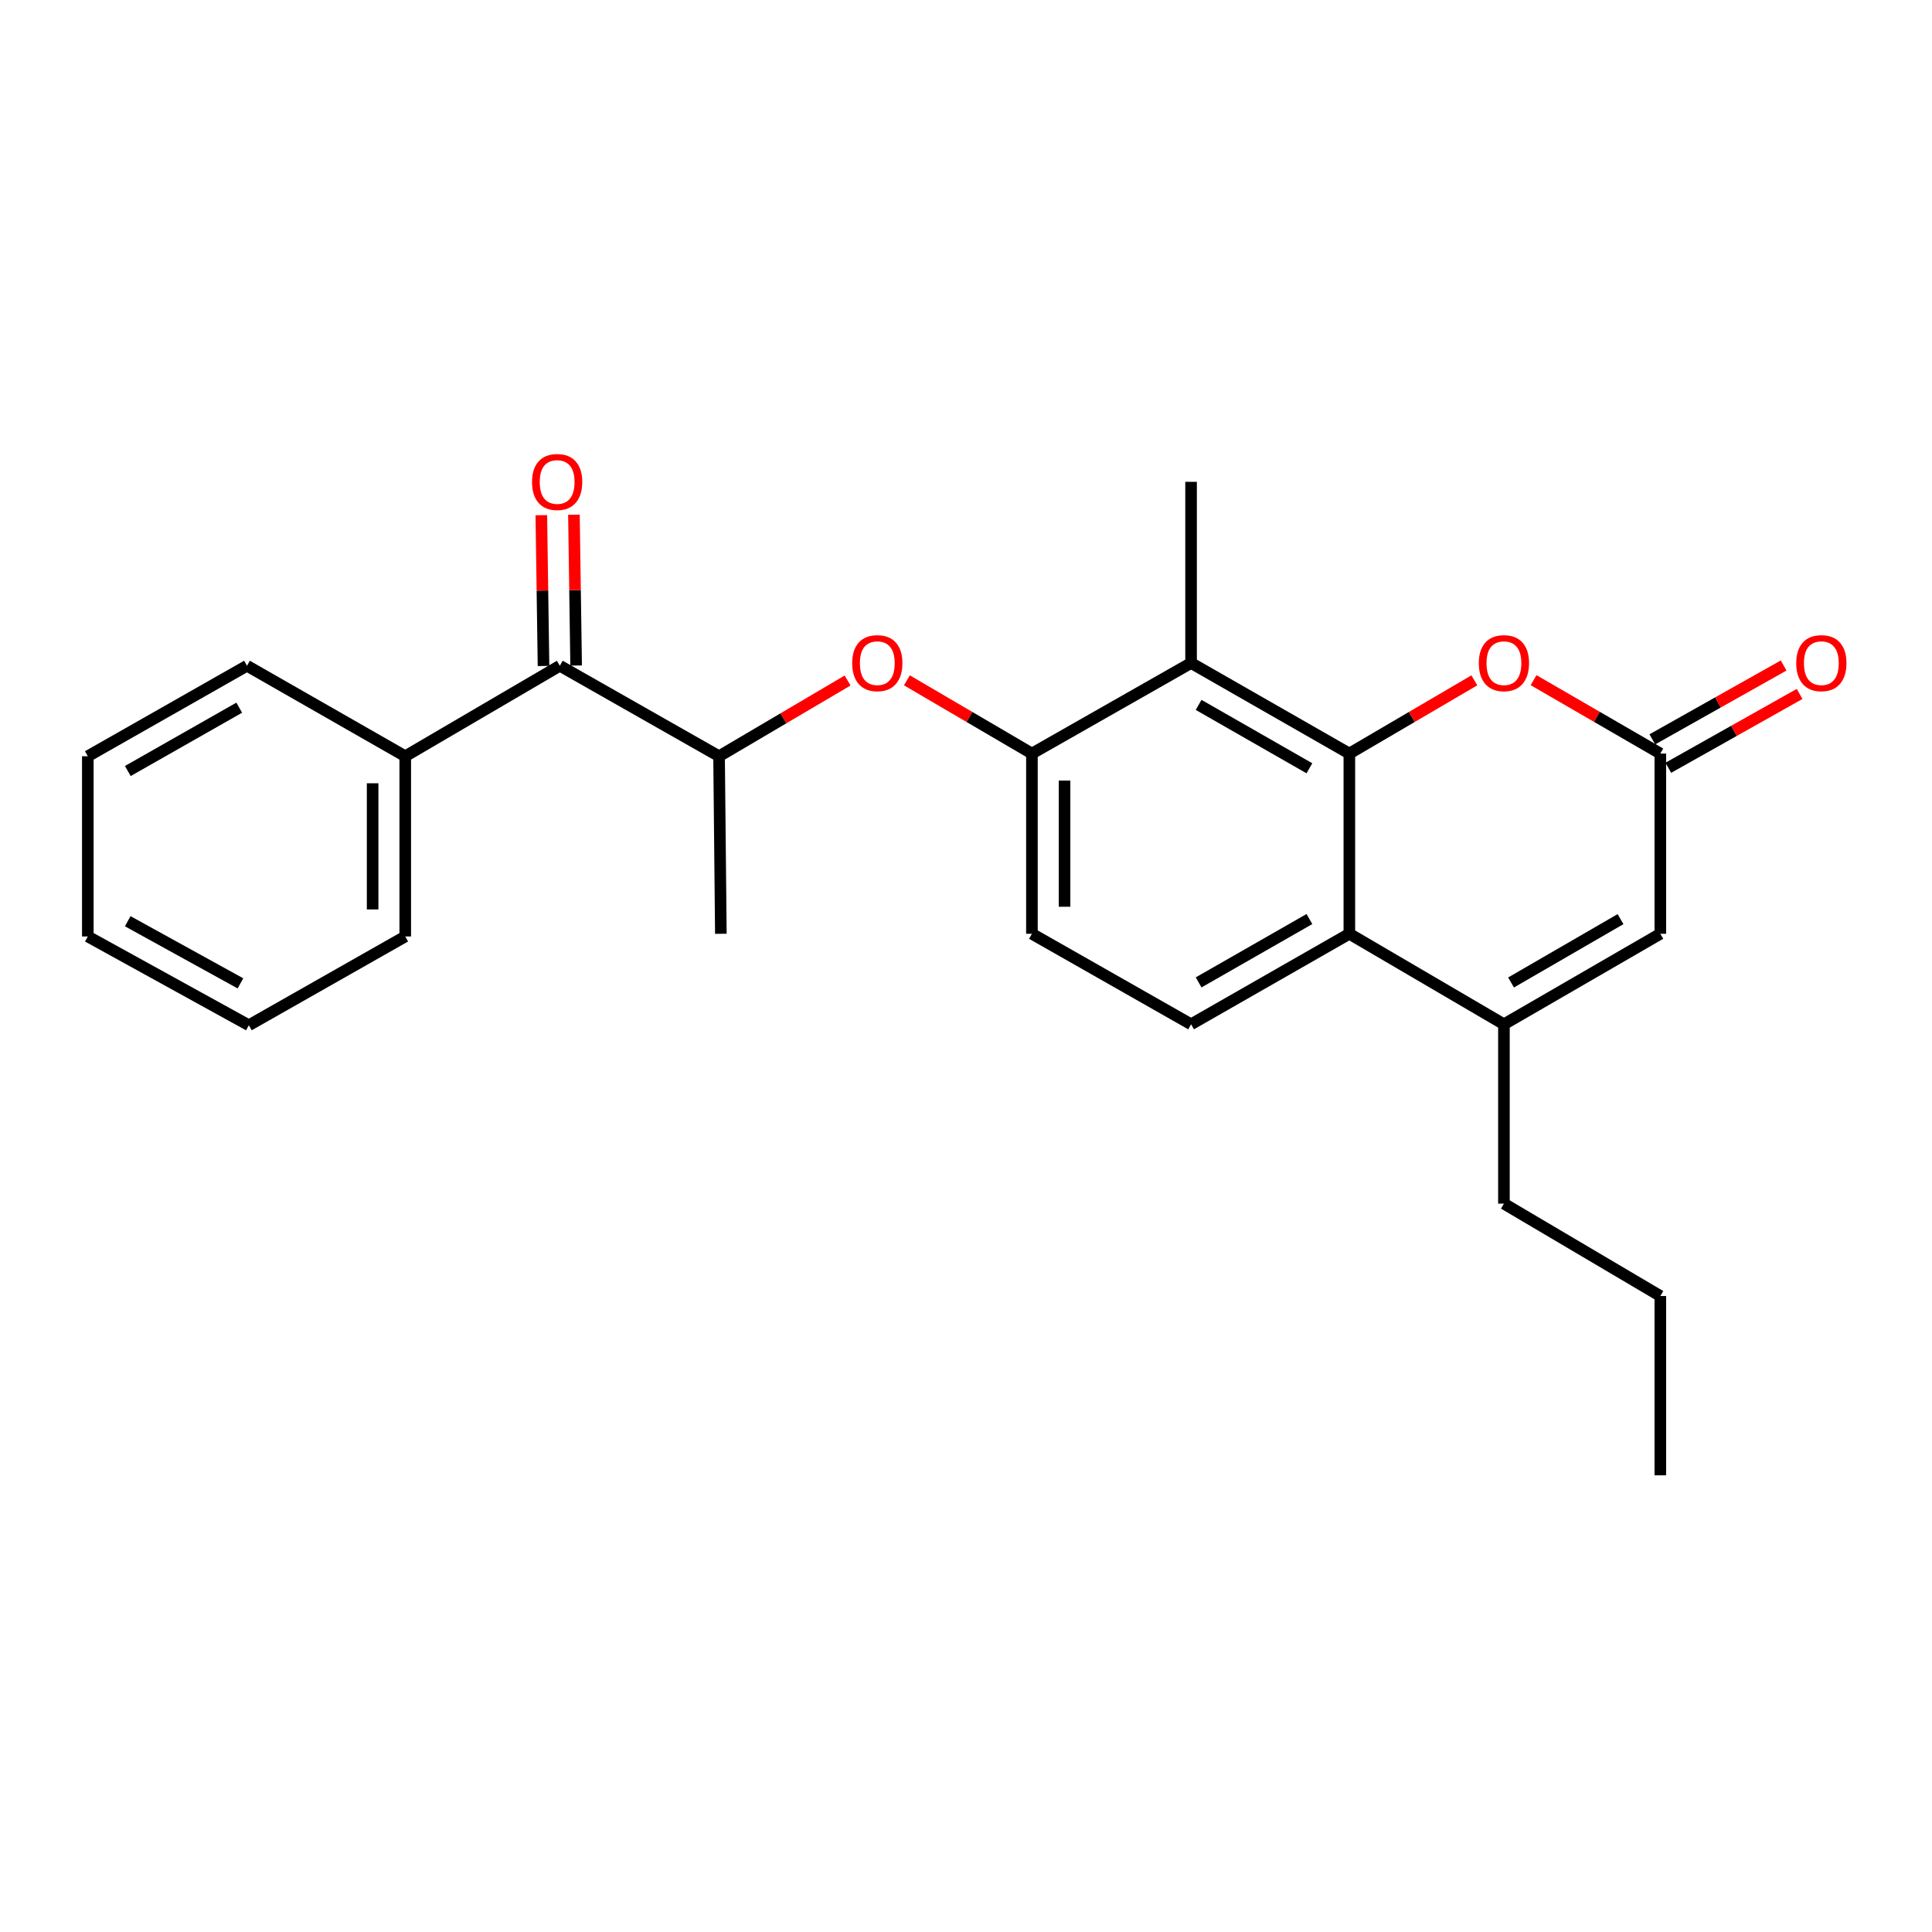 <?xml version='1.0' encoding='iso-8859-1'?>
<svg version='1.1' baseProfile='full'
              xmlns='http://www.w3.org/2000/svg'
                      xmlns:rdkit='http://www.rdkit.org/xml'
                      xmlns:xlink='http://www.w3.org/1999/xlink'
                  xml:space='preserve'
width='1000px' height='1000px' viewBox='0 0 1000 1000'>
<!-- END OF HEADER -->
<rect style='opacity:1.0;fill:#FFFFFF;stroke:none' width='1000' height='1000' x='0' y='0'> </rect>
<path class='bond-0' d='M 698.42,390.041 L 698.42,483.323' style='fill:none;fill-rule:evenodd;stroke:#000000;stroke-width:6px;stroke-linecap:butt;stroke-linejoin:miter;stroke-opacity:1' />
<path class='bond-1' d='M 698.42,390.041 L 616.495,343.166' style='fill:none;fill-rule:evenodd;stroke:#000000;stroke-width:6px;stroke-linecap:butt;stroke-linejoin:miter;stroke-opacity:1' />
<path class='bond-1' d='M 677.747,397.663 L 620.4,364.85' style='fill:none;fill-rule:evenodd;stroke:#000000;stroke-width:6px;stroke-linecap:butt;stroke-linejoin:miter;stroke-opacity:1' />
<path class='bond-3' d='M 698.42,390.041 L 730.766,371.091' style='fill:none;fill-rule:evenodd;stroke:#000000;stroke-width:6px;stroke-linecap:butt;stroke-linejoin:miter;stroke-opacity:1' />
<path class='bond-3' d='M 730.766,371.091 L 763.112,352.14' style='fill:none;fill-rule:evenodd;stroke:#FF0000;stroke-width:6px;stroke-linecap:butt;stroke-linejoin:miter;stroke-opacity:1' />
<path class='bond-2' d='M 698.42,483.323 L 778.431,530.171' style='fill:none;fill-rule:evenodd;stroke:#000000;stroke-width:6px;stroke-linecap:butt;stroke-linejoin:miter;stroke-opacity:1' />
<path class='bond-10' d='M 698.42,483.323 L 616.495,530.171' style='fill:none;fill-rule:evenodd;stroke:#000000;stroke-width:6px;stroke-linecap:butt;stroke-linejoin:miter;stroke-opacity:1' />
<path class='bond-10' d='M 677.751,475.696 L 620.404,508.489' style='fill:none;fill-rule:evenodd;stroke:#000000;stroke-width:6px;stroke-linecap:butt;stroke-linejoin:miter;stroke-opacity:1' />
<path class='bond-5' d='M 616.495,343.166 L 534.121,390.041' style='fill:none;fill-rule:evenodd;stroke:#000000;stroke-width:6px;stroke-linecap:butt;stroke-linejoin:miter;stroke-opacity:1' />
<path class='bond-16' d='M 616.495,343.166 L 616.495,249.396' style='fill:none;fill-rule:evenodd;stroke:#000000;stroke-width:6px;stroke-linecap:butt;stroke-linejoin:miter;stroke-opacity:1' />
<path class='bond-15' d='M 778.431,530.171 L 778.431,623.003' style='fill:none;fill-rule:evenodd;stroke:#000000;stroke-width:6px;stroke-linecap:butt;stroke-linejoin:miter;stroke-opacity:1' />
<path class='bond-25' d='M 778.431,530.171 L 859.379,483.323' style='fill:none;fill-rule:evenodd;stroke:#000000;stroke-width:6px;stroke-linecap:butt;stroke-linejoin:miter;stroke-opacity:1' />
<path class='bond-25' d='M 782.117,508.532 L 838.781,475.739' style='fill:none;fill-rule:evenodd;stroke:#000000;stroke-width:6px;stroke-linecap:butt;stroke-linejoin:miter;stroke-opacity:1' />
<path class='bond-4' d='M 793.769,352.048 L 826.574,371.045' style='fill:none;fill-rule:evenodd;stroke:#FF0000;stroke-width:6px;stroke-linecap:butt;stroke-linejoin:miter;stroke-opacity:1' />
<path class='bond-4' d='M 826.574,371.045 L 859.379,390.041' style='fill:none;fill-rule:evenodd;stroke:#000000;stroke-width:6px;stroke-linecap:butt;stroke-linejoin:miter;stroke-opacity:1' />
<path class='bond-6' d='M 859.379,390.041 L 859.379,483.323' style='fill:none;fill-rule:evenodd;stroke:#000000;stroke-width:6px;stroke-linecap:butt;stroke-linejoin:miter;stroke-opacity:1' />
<path class='bond-12' d='M 863.517,397.399 L 897.497,378.289' style='fill:none;fill-rule:evenodd;stroke:#000000;stroke-width:6px;stroke-linecap:butt;stroke-linejoin:miter;stroke-opacity:1' />
<path class='bond-12' d='M 897.497,378.289 L 931.476,359.179' style='fill:none;fill-rule:evenodd;stroke:#FF0000;stroke-width:6px;stroke-linecap:butt;stroke-linejoin:miter;stroke-opacity:1' />
<path class='bond-12' d='M 855.242,382.684 L 889.221,363.574' style='fill:none;fill-rule:evenodd;stroke:#000000;stroke-width:6px;stroke-linecap:butt;stroke-linejoin:miter;stroke-opacity:1' />
<path class='bond-12' d='M 889.221,363.574 L 923.201,344.464' style='fill:none;fill-rule:evenodd;stroke:#FF0000;stroke-width:6px;stroke-linecap:butt;stroke-linejoin:miter;stroke-opacity:1' />
<path class='bond-7' d='M 534.121,390.041 L 501.765,371.09' style='fill:none;fill-rule:evenodd;stroke:#000000;stroke-width:6px;stroke-linecap:butt;stroke-linejoin:miter;stroke-opacity:1' />
<path class='bond-7' d='M 501.765,371.09 L 469.41,352.138' style='fill:none;fill-rule:evenodd;stroke:#FF0000;stroke-width:6px;stroke-linecap:butt;stroke-linejoin:miter;stroke-opacity:1' />
<path class='bond-11' d='M 534.121,390.041 L 534.121,483.323' style='fill:none;fill-rule:evenodd;stroke:#000000;stroke-width:6px;stroke-linecap:butt;stroke-linejoin:miter;stroke-opacity:1' />
<path class='bond-11' d='M 551.003,404.034 L 551.003,469.331' style='fill:none;fill-rule:evenodd;stroke:#000000;stroke-width:6px;stroke-linecap:butt;stroke-linejoin:miter;stroke-opacity:1' />
<path class='bond-9' d='M 438.714,352.227 L 405.45,371.828' style='fill:none;fill-rule:evenodd;stroke:#FF0000;stroke-width:6px;stroke-linecap:butt;stroke-linejoin:miter;stroke-opacity:1' />
<path class='bond-9' d='M 405.45,371.828 L 372.186,391.43' style='fill:none;fill-rule:evenodd;stroke:#000000;stroke-width:6px;stroke-linecap:butt;stroke-linejoin:miter;stroke-opacity:1' />
<path class='bond-8' d='M 289.764,344.592 L 372.186,391.43' style='fill:none;fill-rule:evenodd;stroke:#000000;stroke-width:6px;stroke-linecap:butt;stroke-linejoin:miter;stroke-opacity:1' />
<path class='bond-13' d='M 298.204,344.468 L 297.635,305.441' style='fill:none;fill-rule:evenodd;stroke:#000000;stroke-width:6px;stroke-linecap:butt;stroke-linejoin:miter;stroke-opacity:1' />
<path class='bond-13' d='M 297.635,305.441 L 297.066,266.413' style='fill:none;fill-rule:evenodd;stroke:#FF0000;stroke-width:6px;stroke-linecap:butt;stroke-linejoin:miter;stroke-opacity:1' />
<path class='bond-13' d='M 281.324,344.715 L 280.755,305.687' style='fill:none;fill-rule:evenodd;stroke:#000000;stroke-width:6px;stroke-linecap:butt;stroke-linejoin:miter;stroke-opacity:1' />
<path class='bond-13' d='M 280.755,305.687 L 280.186,266.659' style='fill:none;fill-rule:evenodd;stroke:#FF0000;stroke-width:6px;stroke-linecap:butt;stroke-linejoin:miter;stroke-opacity:1' />
<path class='bond-14' d='M 289.764,344.592 L 209.753,391.43' style='fill:none;fill-rule:evenodd;stroke:#000000;stroke-width:6px;stroke-linecap:butt;stroke-linejoin:miter;stroke-opacity:1' />
<path class='bond-17' d='M 372.186,391.43 L 373.114,483.323' style='fill:none;fill-rule:evenodd;stroke:#000000;stroke-width:6px;stroke-linecap:butt;stroke-linejoin:miter;stroke-opacity:1' />
<path class='bond-26' d='M 616.495,530.171 L 534.121,483.323' style='fill:none;fill-rule:evenodd;stroke:#000000;stroke-width:6px;stroke-linecap:butt;stroke-linejoin:miter;stroke-opacity:1' />
<path class='bond-18' d='M 209.753,391.43 L 209.753,484.712' style='fill:none;fill-rule:evenodd;stroke:#000000;stroke-width:6px;stroke-linecap:butt;stroke-linejoin:miter;stroke-opacity:1' />
<path class='bond-18' d='M 192.871,405.422 L 192.871,470.719' style='fill:none;fill-rule:evenodd;stroke:#000000;stroke-width:6px;stroke-linecap:butt;stroke-linejoin:miter;stroke-opacity:1' />
<path class='bond-19' d='M 209.753,391.43 L 127.838,344.592' style='fill:none;fill-rule:evenodd;stroke:#000000;stroke-width:6px;stroke-linecap:butt;stroke-linejoin:miter;stroke-opacity:1' />
<path class='bond-20' d='M 778.431,623.003 L 859.379,670.816' style='fill:none;fill-rule:evenodd;stroke:#000000;stroke-width:6px;stroke-linecap:butt;stroke-linejoin:miter;stroke-opacity:1' />
<path class='bond-22' d='M 209.753,484.712 L 128.804,530.668' style='fill:none;fill-rule:evenodd;stroke:#000000;stroke-width:6px;stroke-linecap:butt;stroke-linejoin:miter;stroke-opacity:1' />
<path class='bond-23' d='M 127.838,344.592 L 45.455,391.43' style='fill:none;fill-rule:evenodd;stroke:#000000;stroke-width:6px;stroke-linecap:butt;stroke-linejoin:miter;stroke-opacity:1' />
<path class='bond-23' d='M 123.825,366.293 L 66.156,399.08' style='fill:none;fill-rule:evenodd;stroke:#000000;stroke-width:6px;stroke-linecap:butt;stroke-linejoin:miter;stroke-opacity:1' />
<path class='bond-21' d='M 859.379,670.816 L 859.379,763.62' style='fill:none;fill-rule:evenodd;stroke:#000000;stroke-width:6px;stroke-linecap:butt;stroke-linejoin:miter;stroke-opacity:1' />
<path class='bond-27' d='M 128.804,530.668 L 45.455,484.712' style='fill:none;fill-rule:evenodd;stroke:#000000;stroke-width:6px;stroke-linecap:butt;stroke-linejoin:miter;stroke-opacity:1' />
<path class='bond-27' d='M 124.453,508.991 L 66.108,476.821' style='fill:none;fill-rule:evenodd;stroke:#000000;stroke-width:6px;stroke-linecap:butt;stroke-linejoin:miter;stroke-opacity:1' />
<path class='bond-24' d='M 45.455,391.43 L 45.455,484.712' style='fill:none;fill-rule:evenodd;stroke:#000000;stroke-width:6px;stroke-linecap:butt;stroke-linejoin:miter;stroke-opacity:1' />
<path  class='atom-4' d='M 765.431 343.246
Q 765.431 336.446, 768.791 332.646
Q 772.151 328.846, 778.431 328.846
Q 784.711 328.846, 788.071 332.646
Q 791.431 336.446, 791.431 343.246
Q 791.431 350.126, 788.031 354.046
Q 784.631 357.926, 778.431 357.926
Q 772.191 357.926, 768.791 354.046
Q 765.431 350.166, 765.431 343.246
M 778.431 354.726
Q 782.751 354.726, 785.071 351.846
Q 787.431 348.926, 787.431 343.246
Q 787.431 337.686, 785.071 334.886
Q 782.751 332.046, 778.431 332.046
Q 774.111 332.046, 771.751 334.846
Q 769.431 337.646, 769.431 343.246
Q 769.431 348.966, 771.751 351.846
Q 774.111 354.726, 778.431 354.726
' fill='#FF0000'/>
<path  class='atom-8' d='M 441.091 343.246
Q 441.091 336.446, 444.451 332.646
Q 447.811 328.846, 454.091 328.846
Q 460.371 328.846, 463.731 332.646
Q 467.091 336.446, 467.091 343.246
Q 467.091 350.126, 463.691 354.046
Q 460.291 357.926, 454.091 357.926
Q 447.851 357.926, 444.451 354.046
Q 441.091 350.166, 441.091 343.246
M 454.091 354.726
Q 458.411 354.726, 460.731 351.846
Q 463.091 348.926, 463.091 343.246
Q 463.091 337.686, 460.731 334.886
Q 458.411 332.046, 454.091 332.046
Q 449.771 332.046, 447.411 334.846
Q 445.091 337.646, 445.091 343.246
Q 445.091 348.966, 447.411 351.846
Q 449.771 354.726, 454.091 354.726
' fill='#FF0000'/>
<path  class='atom-13' d='M 929.729 343.246
Q 929.729 336.446, 933.089 332.646
Q 936.449 328.846, 942.729 328.846
Q 949.009 328.846, 952.369 332.646
Q 955.729 336.446, 955.729 343.246
Q 955.729 350.126, 952.329 354.046
Q 948.929 357.926, 942.729 357.926
Q 936.489 357.926, 933.089 354.046
Q 929.729 350.166, 929.729 343.246
M 942.729 354.726
Q 947.049 354.726, 949.369 351.846
Q 951.729 348.926, 951.729 343.246
Q 951.729 337.686, 949.369 334.886
Q 947.049 332.046, 942.729 332.046
Q 938.409 332.046, 936.049 334.846
Q 933.729 337.646, 933.729 343.246
Q 933.729 348.966, 936.049 351.846
Q 938.409 354.726, 942.729 354.726
' fill='#FF0000'/>
<path  class='atom-14' d='M 275.376 249.476
Q 275.376 242.676, 278.736 238.876
Q 282.096 235.076, 288.376 235.076
Q 294.656 235.076, 298.016 238.876
Q 301.376 242.676, 301.376 249.476
Q 301.376 256.356, 297.976 260.276
Q 294.576 264.156, 288.376 264.156
Q 282.136 264.156, 278.736 260.276
Q 275.376 256.396, 275.376 249.476
M 288.376 260.956
Q 292.696 260.956, 295.016 258.076
Q 297.376 255.156, 297.376 249.476
Q 297.376 243.916, 295.016 241.116
Q 292.696 238.276, 288.376 238.276
Q 284.056 238.276, 281.696 241.076
Q 279.376 243.876, 279.376 249.476
Q 279.376 255.196, 281.696 258.076
Q 284.056 260.956, 288.376 260.956
' fill='#FF0000'/>
</svg>
